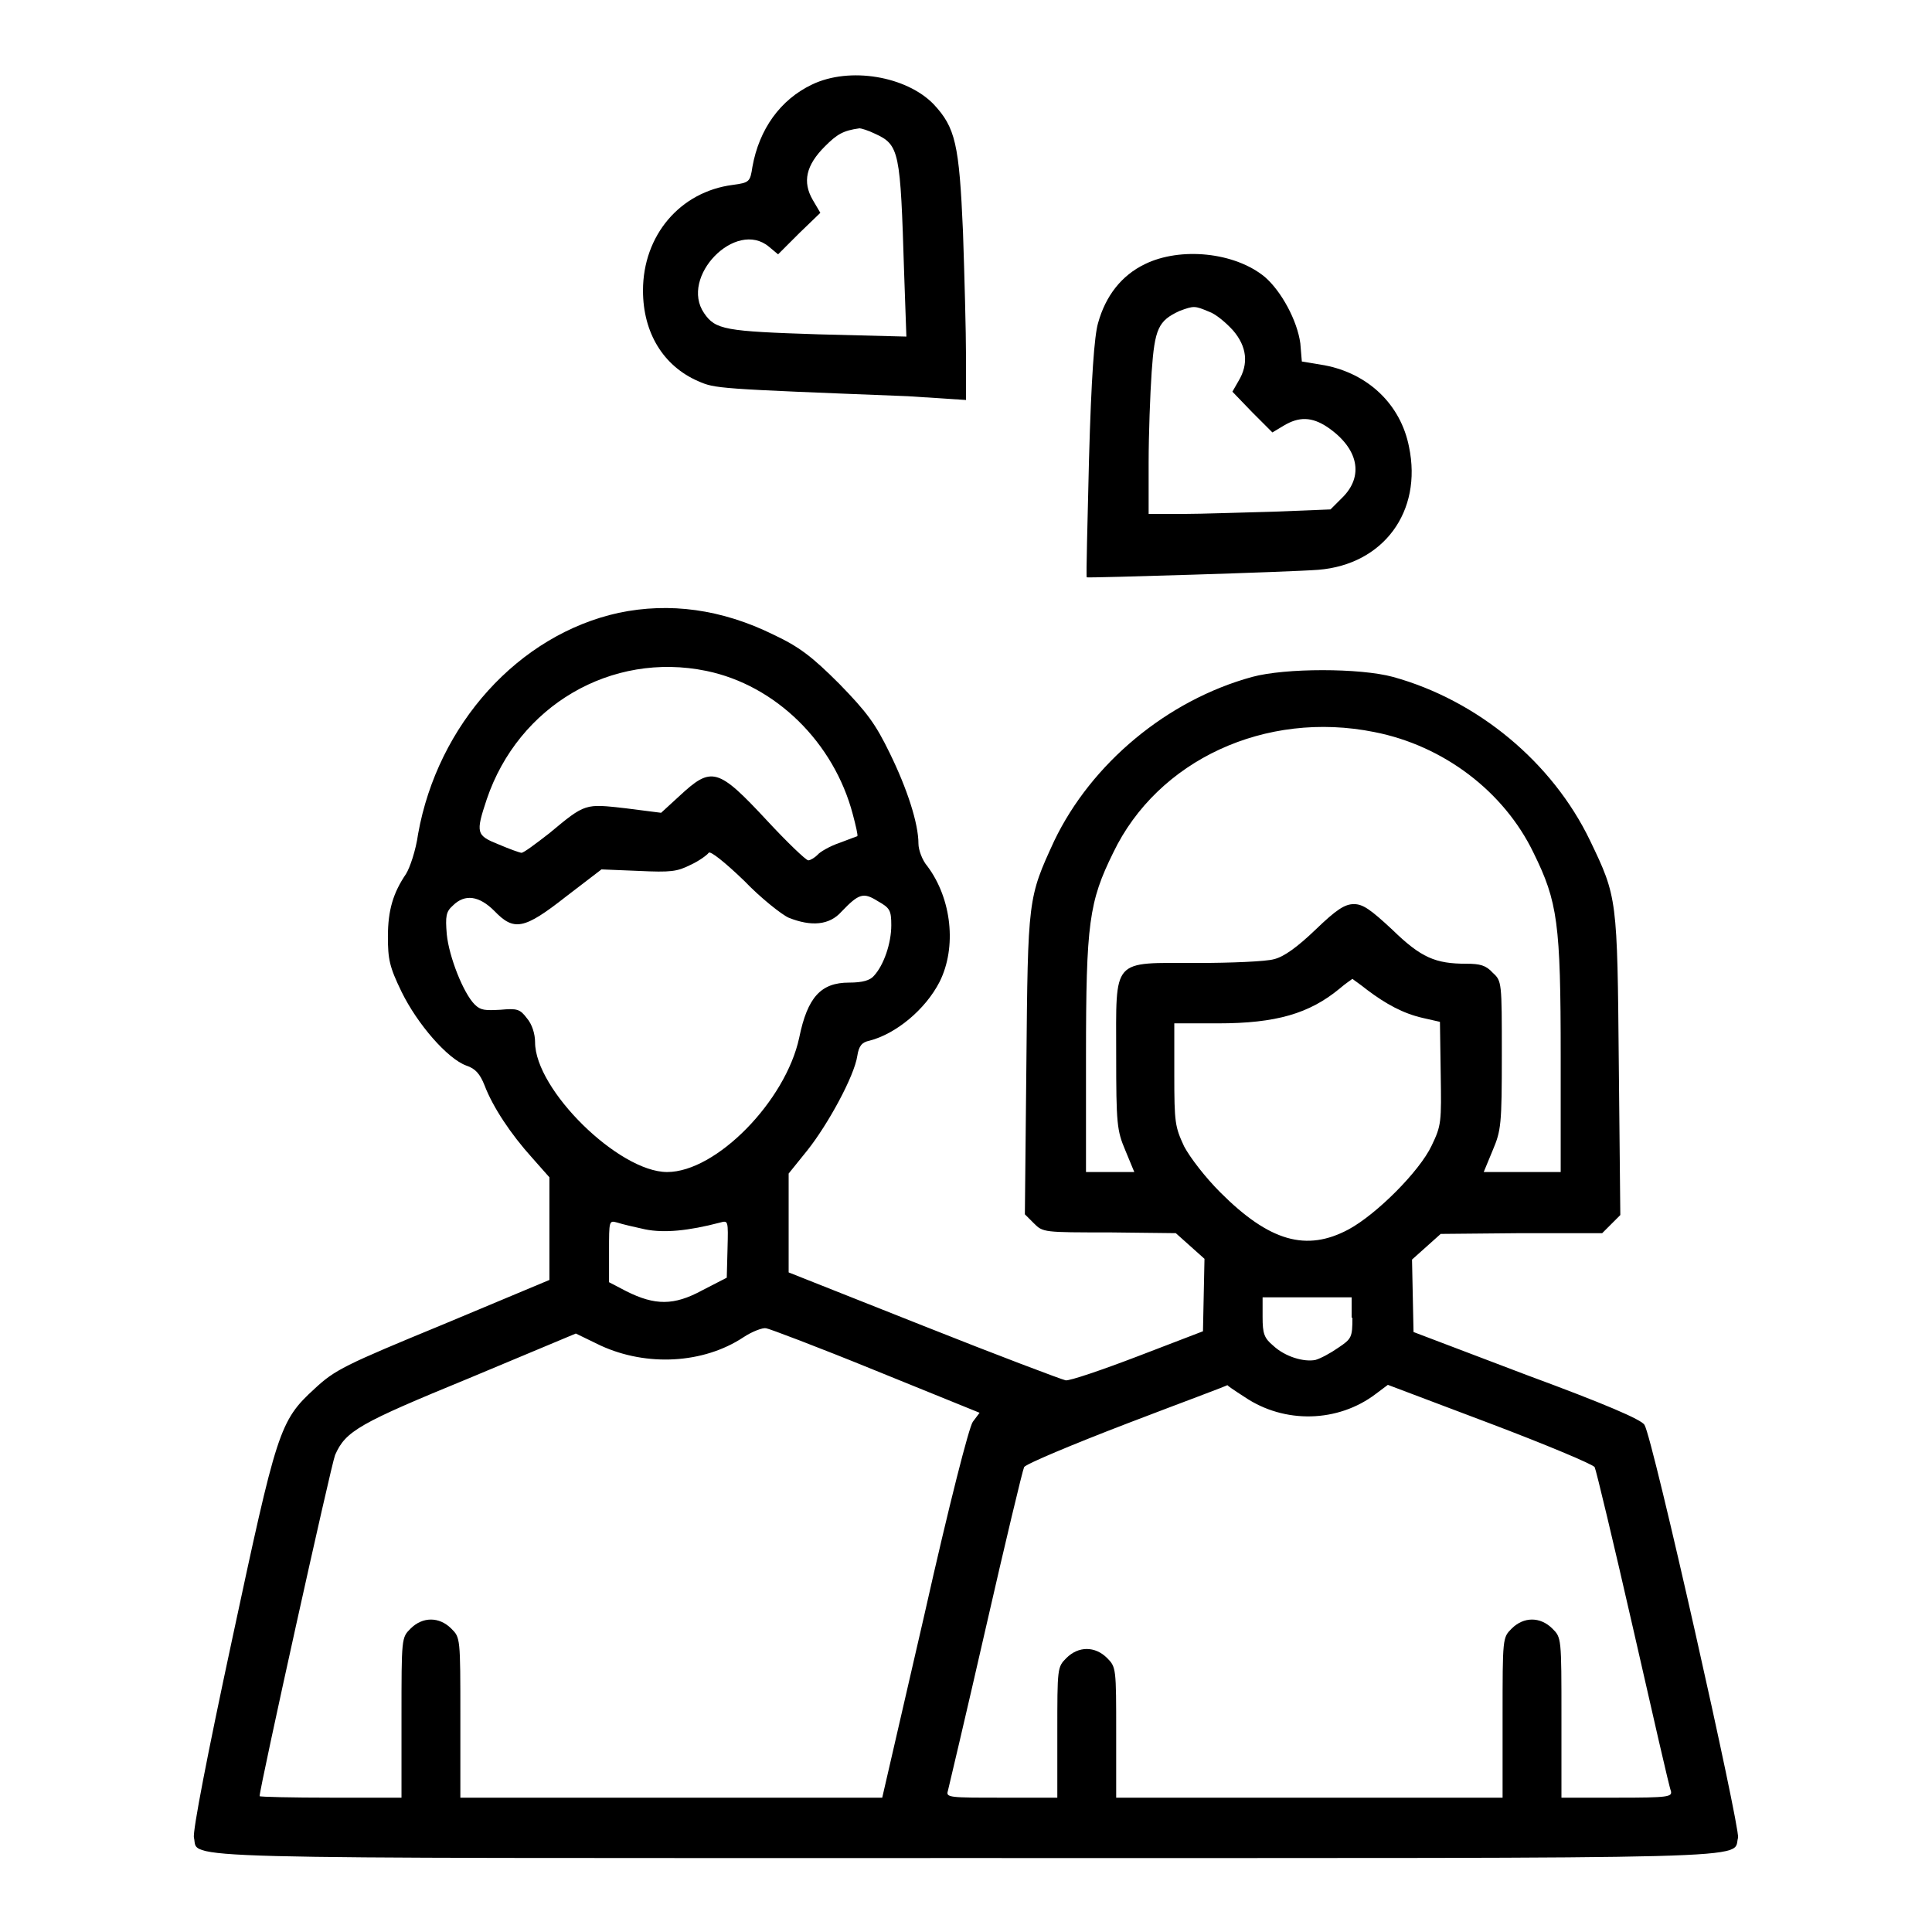 <?xml version="1.0" encoding="utf-8"?>
<!-- Svg Vector Icons : http://www.onlinewebfonts.com/icon -->
<!DOCTYPE svg PUBLIC "-//W3C//DTD SVG 1.1//EN" "http://www.w3.org/Graphics/SVG/1.1/DTD/svg11.dtd">
<svg version="1.1" xmlns="http://www.w3.org/2000/svg" xmlns:xlink="http://www.w3.org/1999/xlink" x="0px" y="0px" viewBox="0 0 256 256" enable-background="new 0 0 256 256" xml:space="preserve">
<g><g><g><path fill="#000000" d="M107.6,11.2c-4.2,2-7,5.9-7.9,10.9c-0.3,2-0.4,2.1-2.6,2.4c-7,0.9-11.9,6.7-11.9,14c0,5.6,2.7,10,7.3,12c2.3,1,2.3,1,27.8,2L128,53v-5.8c0-3.2-0.2-10.6-0.4-16.5c-0.5-11.6-1-13.8-3.9-16.9C120.1,10.1,112.6,8.8,107.6,11.2z M115.9,17.7c3.3,1.5,3.4,2.3,3.9,18.4l0.3,8.5l-11.7-0.3c-12.3-0.4-13.6-0.6-15.1-2.8c-3.3-4.8,4.2-12.5,8.6-8.8l1.2,1l2.8-2.8l2.8-2.7l-1-1.7c-1.4-2.4-0.9-4.6,1.6-7.1c1.6-1.6,2.4-2.1,4.6-2.4C114.1,17,115.1,17.3,115.9,17.7z"/><path fill="#000000" d="M151.7,35c-3.1,1.5-5.2,4.2-6.2,7.8c-0.5,1.7-0.9,7.3-1.2,18c-0.2,8.5-0.4,15.6-0.3,15.7c0.2,0.1,26.9-0.7,30.7-1c8.6-0.7,13.8-7.7,12-16.3c-1.1-5.6-5.4-9.7-11.2-10.8l-3-0.5l-0.2-2.4c-0.4-3-2.5-6.9-4.7-8.8C163.6,33.4,156.4,32.7,151.7,35z M160.2,41.3c0.9,0.3,2.3,1.5,3.2,2.5c1.8,2.1,2.1,4.4,0.7,6.7l-0.8,1.4l2.6,2.7l2.7,2.7l1.5-0.9c2-1.2,3.7-1.2,5.8,0.2c4.1,2.8,4.9,6.5,1.9,9.4l-1.5,1.5l-7.5,0.3c-4.1,0.1-9.6,0.3-12,0.3l-4.6,0l0-6.8c0-3.7,0.2-9.1,0.4-12c0.4-5.8,0.9-6.8,3.7-8.1C158.2,40.5,158.3,40.5,160.2,41.3z"/><path fill="#000000" d="M82,81.2C68.7,84.1,58,96,55.4,110.5c-0.3,2.2-1.1,4.5-1.6,5.3c-1.7,2.5-2.4,4.8-2.4,8.3c0,3,0.2,4,1.8,7.3c2.1,4.3,6.1,8.9,8.6,9.8c1.2,0.4,1.8,1.1,2.4,2.6c1.1,2.9,3.5,6.5,6.3,9.6l2.3,2.6v6.8v6.8l-14.1,5.9c-13.1,5.4-14.3,6-17,8.5c-4.7,4.3-5,5.5-11,33.5c-3.2,14.9-5.2,25.2-5,26c0.7,2.9-5.8,2.7,102.3,2.7c108.1,0,101.5,0.2,102.3-2.7c0.3-1.3-11.3-53-12.4-54.7c-0.4-0.7-5.3-2.8-15.6-6.6l-15-5.7l-0.1-4.8l-0.1-4.8l1.9-1.7l1.9-1.7l10.7-0.1h10.7l1.2-1.2l1.2-1.2l-0.2-19.9c-0.2-22.1-0.2-22.2-3.8-29.7c-5-10.4-14.9-18.6-26.1-21.7c-4.4-1.2-14.3-1.2-18.7,0c-11.3,3.1-21.3,11.5-26.2,21.7c-3.5,7.6-3.5,7.6-3.7,29.7l-0.2,19.8l1.2,1.2c1.2,1.2,1.3,1.2,10,1.2l8.8,0.1l1.9,1.7l1.9,1.7l-0.1,4.8l-0.1,4.8l-8.6,3.3c-4.7,1.8-9.1,3.3-9.6,3.2c-0.5-0.1-9-3.3-18.8-7.2l-17.9-7.1v-6.6v-6.5l2.5-3.1c2.7-3.4,6.2-9.8,6.6-12.5c0.2-1.3,0.6-1.8,1.6-2c3.5-0.9,7.4-4.1,9.3-7.8c2.3-4.6,1.6-11-1.6-15.3c-0.7-0.8-1.2-2.2-1.2-3c0-2.7-1.5-7.3-3.8-12c-1.9-3.9-3-5.4-6.7-9.2c-3.6-3.6-5.3-4.9-8.7-6.5C95.6,80.7,88.7,79.8,82,81.2z M93.6,88.9c9.2,1.9,16.9,9.5,19.4,19c0.4,1.5,0.7,2.8,0.6,2.9c0,0-1.1,0.4-2.4,0.9c-1.2,0.4-2.6,1.2-2.9,1.6c-0.3,0.3-0.9,0.7-1.2,0.7s-2.8-2.4-5.4-5.2c-6.6-7.1-7.4-7.3-11.7-3.3l-2.4,2.2l-4.7-0.6c-5.4-0.6-5.3-0.7-10.1,3.3c-1.8,1.4-3.4,2.6-3.7,2.6c-0.2,0-1.6-0.5-3-1.1c-3-1.2-3.1-1.5-1.6-6C68.7,93.5,81,86.3,93.6,88.9z M182.1,97c9.2,1.8,17.2,7.9,21.1,16c3.2,6.5,3.6,9.3,3.6,27v15.3h-5.1h-5.1l1.2-2.9c1.1-2.6,1.2-3.4,1.2-12.6c0-9.7,0-9.8-1.2-10.9c-0.9-1-1.7-1.2-3.5-1.2c-4.1,0-6-0.8-9.8-4.5c-2.9-2.7-3.9-3.4-5.1-3.4c-1.2,0-2.3,0.7-5.1,3.4c-2.4,2.3-4.2,3.6-5.5,3.9c-1,0.3-5.7,0.5-10.2,0.5c-11.4,0-10.7-0.8-10.7,12.2c0,9.1,0.1,10,1.2,12.6l1.2,2.9h-3.2h-3.2v-15.3c0-17.7,0.4-20.5,3.6-27C153.4,100.7,167.7,94.1,182.1,97z M104.5,121.6c3,1.2,5.4,1,7-0.8c2.3-2.4,2.9-2.6,4.8-1.4c1.6,0.9,1.8,1.2,1.8,3.2c0,2.4-1,5.3-2.3,6.7c-0.5,0.6-1.5,0.9-3.3,0.9c-3.7,0-5.5,1.9-6.6,7.3c-1.8,8.4-11,17.8-17.5,17.8c-6.4,0-17.5-10.9-17.5-17.2c0-1.1-0.4-2.4-1.1-3.2c-0.9-1.2-1.3-1.3-3.5-1.1c-2,0.1-2.6,0.1-3.4-0.7c-1.5-1.5-3.4-6.3-3.7-9.3c-0.2-2.4-0.1-3,0.8-3.8c1.6-1.6,3.5-1.3,5.5,0.7c2.6,2.7,3.9,2.5,9.5-1.9l4.7-3.6l4.9,0.2c4.3,0.2,5.1,0.1,6.9-0.8c1.1-0.5,2.2-1.3,2.4-1.6c0.2-0.3,2.1,1.2,4.7,3.7C100.8,119,103.6,121.2,104.5,121.6z M181.2,131.2c2.4,1.8,4.7,3.1,7.4,3.7l2.2,0.5l0.1,6.8c0.1,6.5,0.1,6.9-1.2,9.6c-1.6,3.4-7.3,9.1-11,11.1c-5.6,3-10.5,1.6-17-4.9c-2-2-4-4.6-4.8-6.1c-1.2-2.6-1.3-3.1-1.3-9.5v-6.8h5.8c7.7,0,12.1-1.3,16.1-4.6c0.8-0.7,1.6-1.2,1.7-1.3C179.3,129.8,180.2,130.4,181.2,131.2z M85.5,162.9c2.5,0.5,5.7,0.2,9.9-0.9c1.1-0.3,1.1-0.3,1,3.5l-0.1,3.8L93,171c-3.7,2-6.2,2-10,0.1l-2.3-1.2v-4.1c0-4.1,0-4.1,1.1-3.8C82.4,162.2,84.1,162.6,85.5,162.9z M179.2,174.6c0,2.6-0.1,2.8-1.9,4c-1,0.7-2.3,1.4-3,1.6c-1.5,0.3-4-0.4-5.6-1.9c-1.2-1-1.4-1.6-1.4-3.8v-2.6h5.9h5.9V174.6L179.2,174.6z M116,181.6l13.8,5.6l-0.9,1.2c-0.5,0.7-3.1,10.8-6.4,25.5l-5.6,24.3H89H61v-10.6c0-10.6,0-10.6-1.2-11.8c-1.6-1.6-3.8-1.6-5.4,0c-1.2,1.2-1.2,1.2-1.2,11.8v10.6h-9.4c-5.1,0-9.4-0.1-9.4-0.2c0-1.1,9.5-44,10-45.2c1.4-3.2,3.2-4.2,17.8-10.2l14.1-5.9l3.3,1.6c6.1,2.8,13.6,2.4,18.9-1.1c1.2-0.8,2.6-1.3,3-1.2C101.8,176,108.4,178.5,116,181.6z M164.9,185.1c5.3,3.6,12.4,3.4,17.4-0.4l1.6-1.2l13.5,5.1c7.4,2.8,13.6,5.4,13.9,5.8c0.2,0.4,2.5,10,5.1,21.4c2.6,11.4,4.8,21.1,5,21.5c0.2,0.8-0.3,0.9-7.1,0.9h-7.4v-10.6c0-10.6,0-10.6-1.2-11.8c-1.6-1.6-3.8-1.6-5.4,0c-1.2,1.2-1.2,1.2-1.2,11.8v10.6h-25.6h-25.6v-8.6c0-8.5,0-8.7-1.2-9.9c-1.6-1.6-3.8-1.6-5.4,0c-1.2,1.2-1.2,1.3-1.2,9.9v8.6h-7.4c-6.8,0-7.4,0-7.1-0.9c0.1-0.4,2.4-10.1,5-21.5c2.6-11.4,4.9-21,5.1-21.4c0.2-0.4,6.4-3,13.7-5.8c7.3-2.8,13.3-5,13.3-5.1C162.3,183.4,163.5,184.2,164.9,185.1z"/></g></g></g>
</svg>